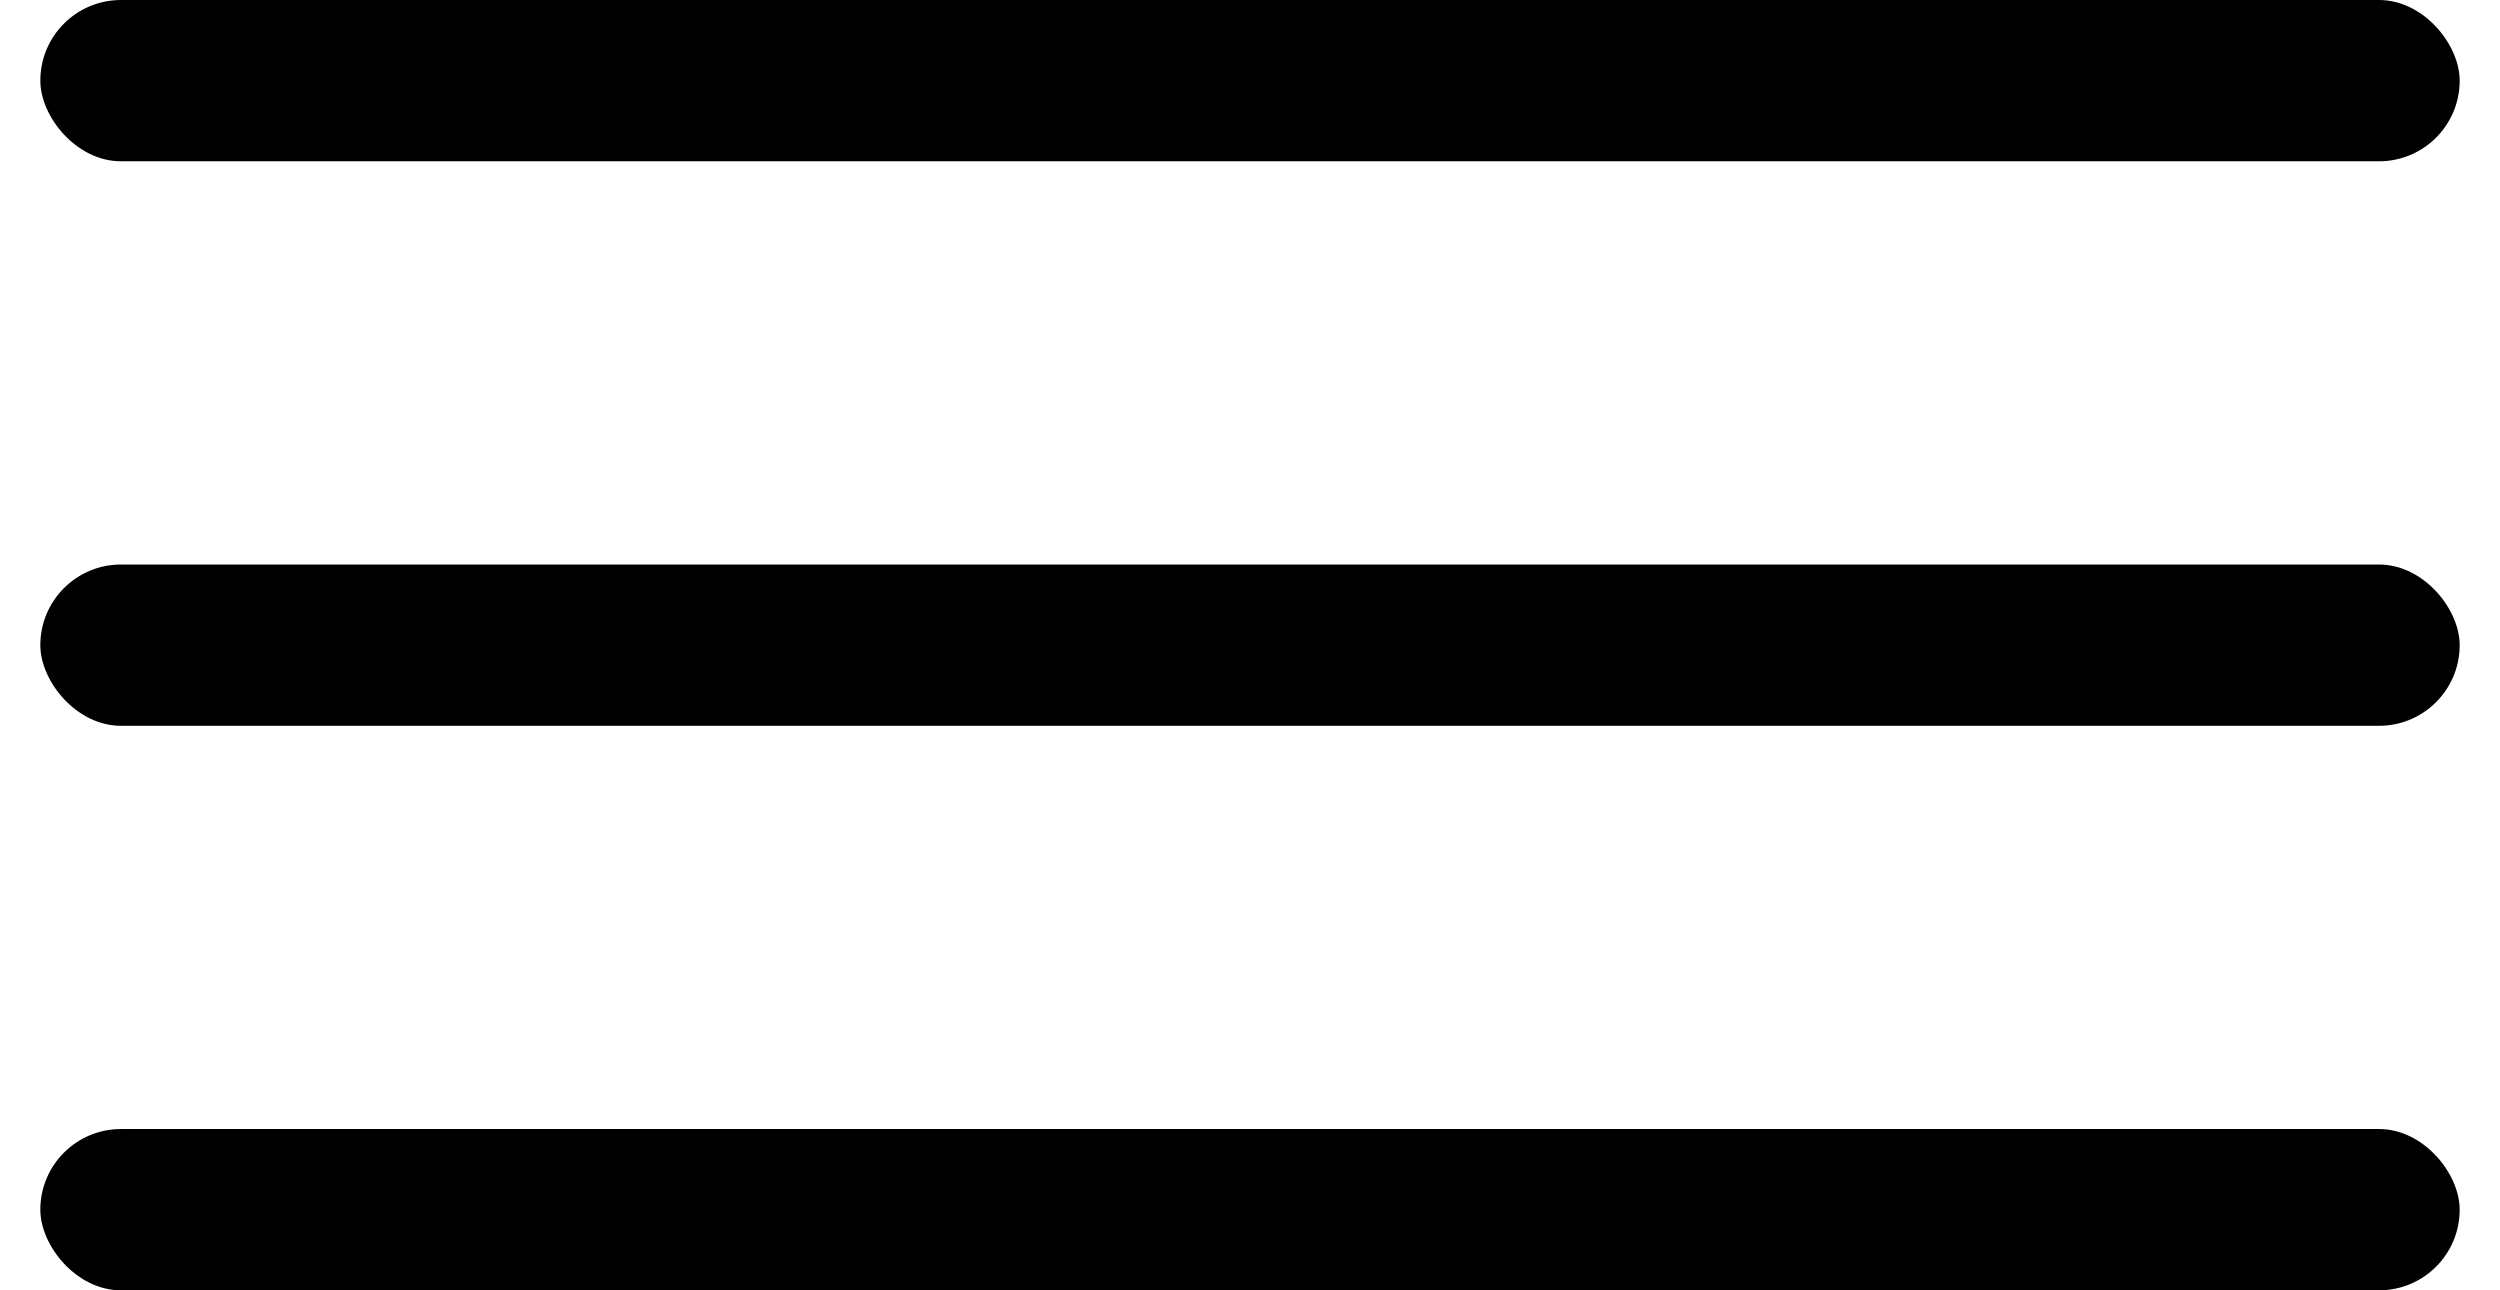 <?xml version="1.0" encoding="UTF-8"?> <svg xmlns="http://www.w3.org/2000/svg" width="31" height="16" viewBox="0 0 31 16" fill="none"> <rect x="0.5" width="30" height="2" rx="1" fill="black"></rect> <rect x="0.5" y="7" width="30" height="2" rx="1" fill="black"></rect> <rect x="0.5" y="14" width="30" height="2" rx="1" fill="black"></rect> </svg> 